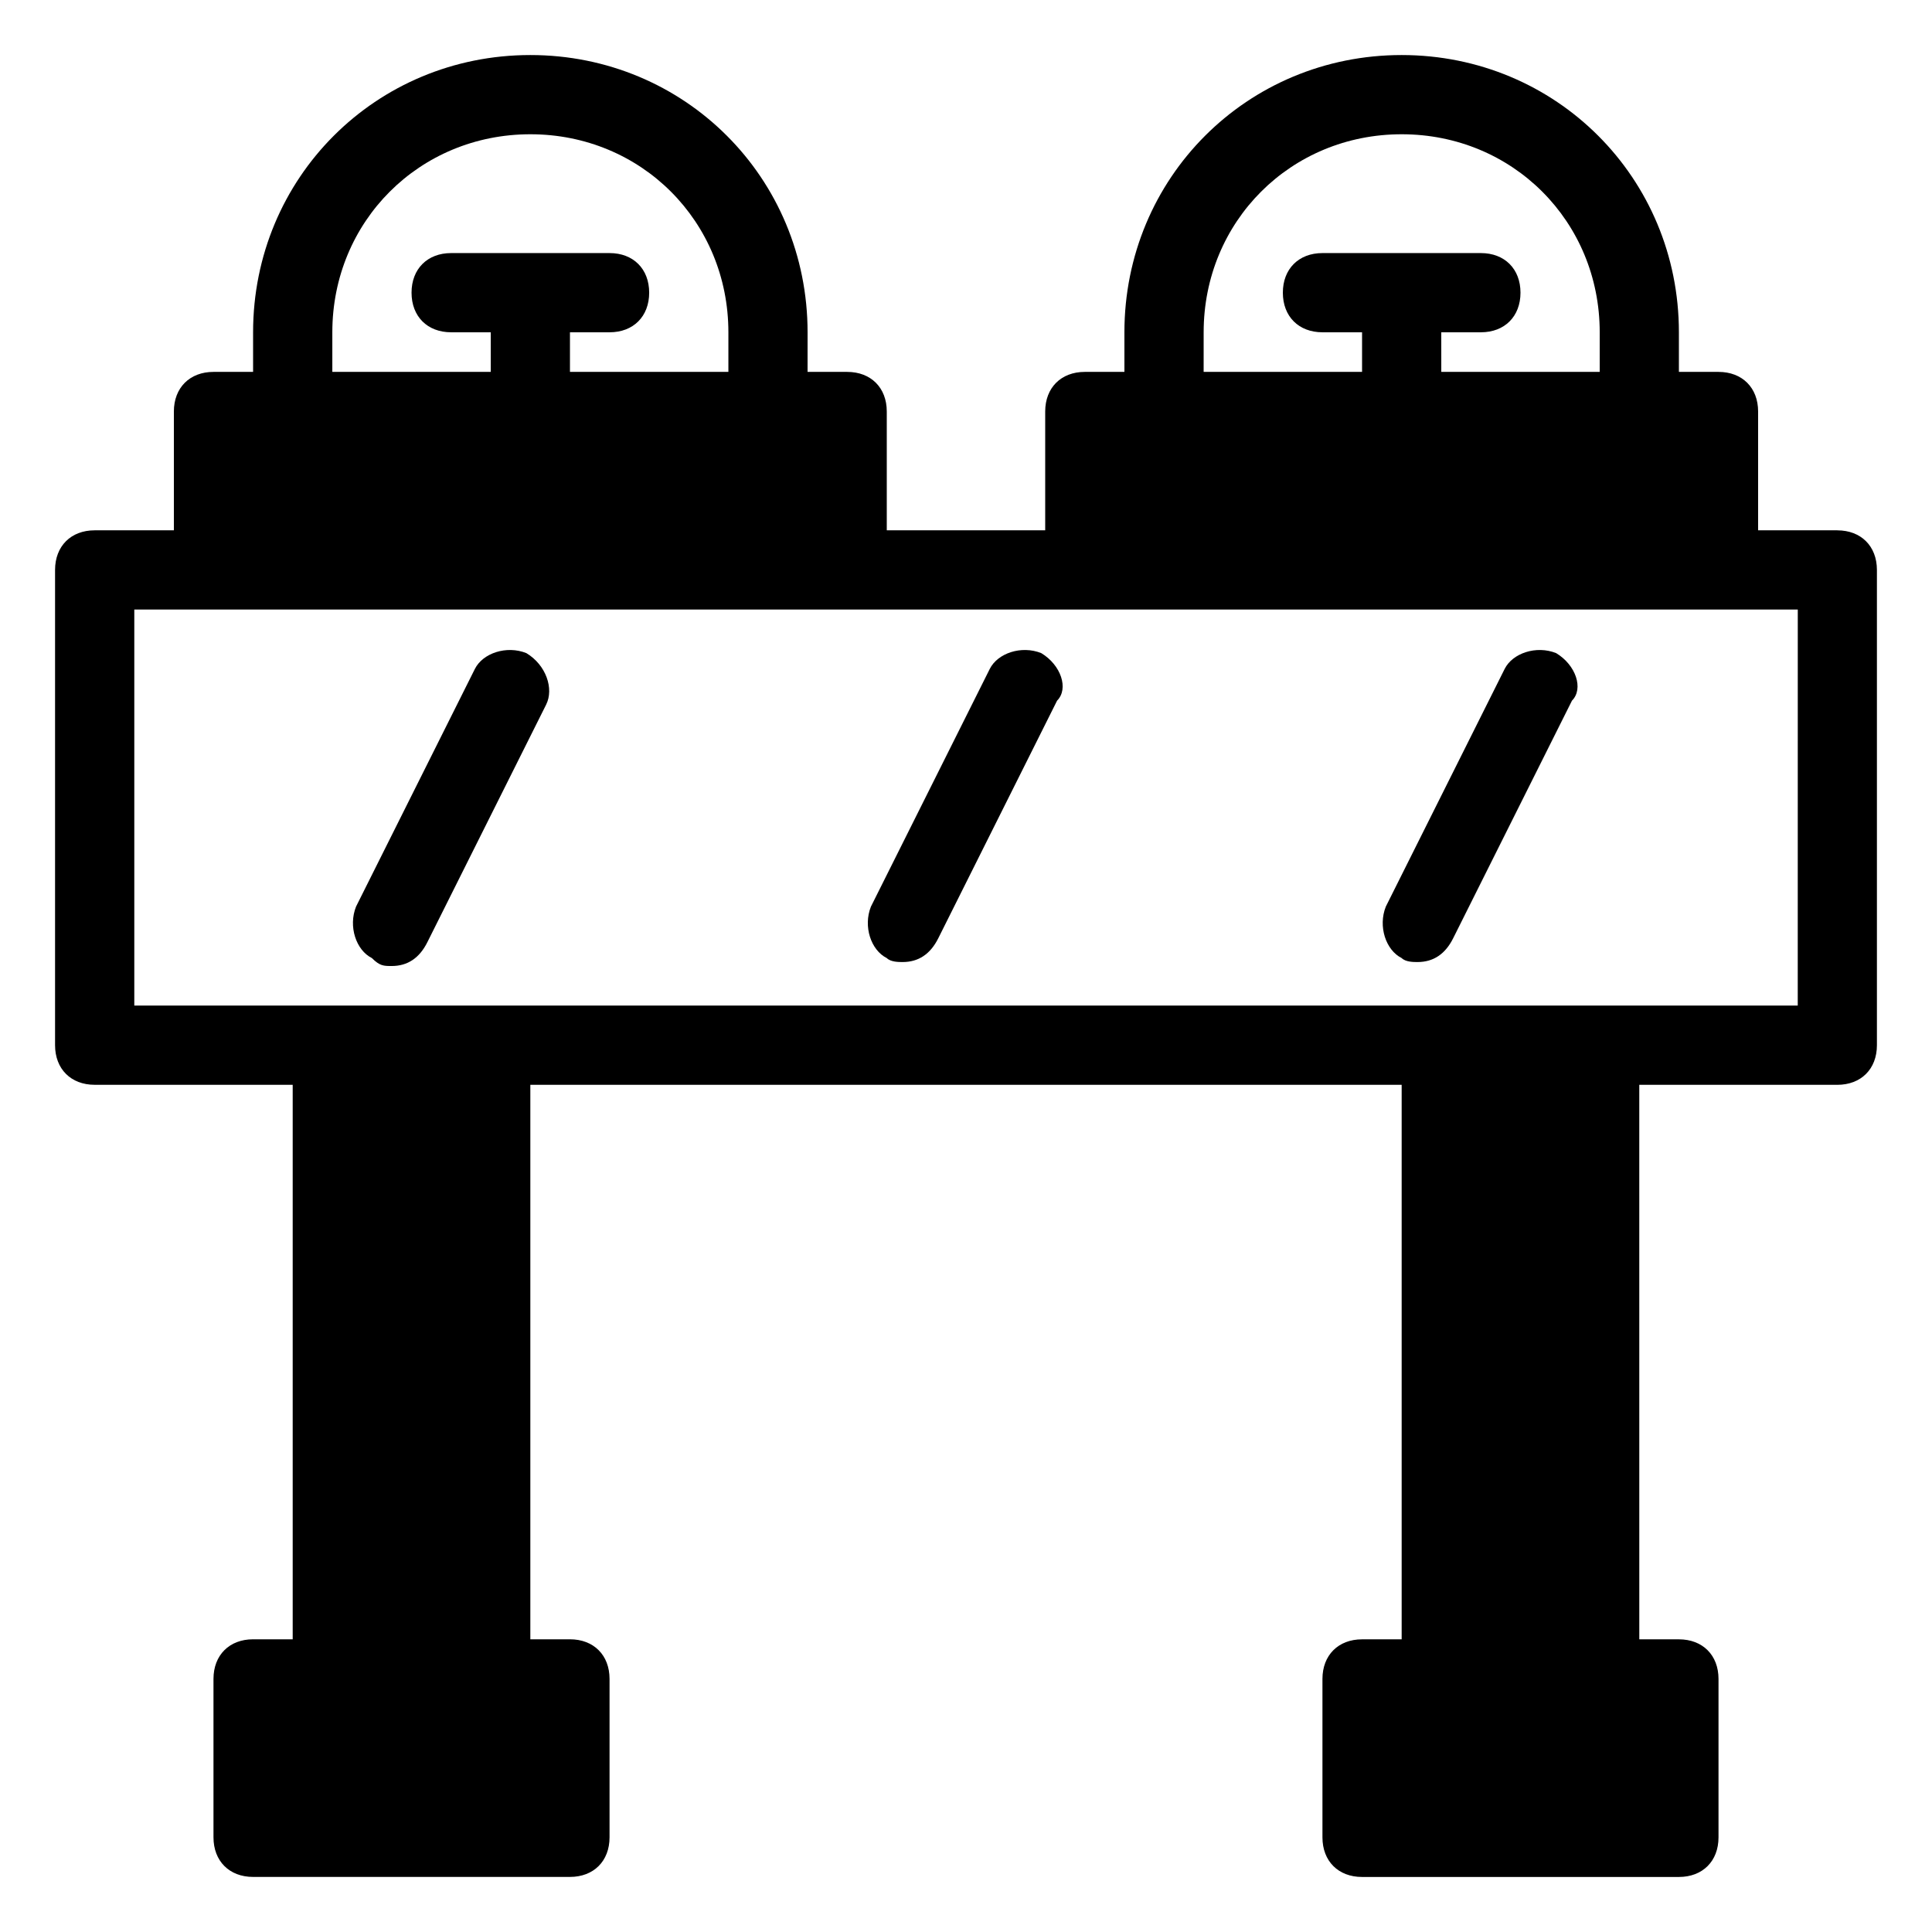 <?xml version="1.0" encoding="UTF-8"?>
<!-- Uploaded to: ICON Repo, www.svgrepo.com, Generator: ICON Repo Mixer Tools -->
<svg fill="#000000" width="800px" height="800px" version="1.1" viewBox="144 144 512 512" xmlns="http://www.w3.org/2000/svg">
 <g>
  <path d="m630.91 284.54h-20.992v-31.488c0-6.297-4.199-10.496-10.496-10.496h-10.496v-10.496c0-40.934-32.539-73.473-73.473-73.473s-73.473 32.539-73.473 73.473v10.496h-10.496c-6.297 0-10.496 4.199-10.496 10.496v31.488h-41.984v-31.488c0-6.297-4.199-10.496-10.496-10.496h-10.496l0.004-10.496c0-40.934-32.539-73.473-73.473-73.473-40.934 0-73.473 32.539-73.473 73.473v10.496h-10.496c-6.297 0-10.496 4.199-10.496 10.496v31.488h-20.992c-6.297 0-10.496 4.199-10.496 10.496v125.95c0 6.297 4.199 10.496 10.496 10.496h52.48v146.95l-10.496-0.004c-6.297 0-10.496 4.199-10.496 10.496v41.984c0 6.297 4.199 10.496 10.496 10.496h83.969c6.297 0 10.496-4.199 10.496-10.496v-41.984c0-6.297-4.199-10.496-10.496-10.496h-10.496v-146.94h230.91v146.95h-10.496c-6.297 0-10.496 4.199-10.496 10.496v41.984c0 6.297 4.199 10.496 10.496 10.496h83.969c6.297 0 10.496-4.199 10.496-10.496v-41.984c0-6.297-4.199-10.496-10.496-10.496h-10.496l-0.004-146.95h52.48c6.297 0 10.496-4.199 10.496-10.496v-125.95c0-6.297-4.199-10.496-10.496-10.496zm-167.93-52.48c0-29.391 23.09-52.48 52.48-52.48s52.48 23.09 52.48 52.48v10.496h-41.984l-0.004-10.496h10.496c6.297 0 10.496-4.199 10.496-10.496s-4.199-10.496-10.496-10.496h-41.984c-6.297 0-10.496 4.199-10.496 10.496s4.199 10.496 10.496 10.496h10.496v10.496h-41.984zm-230.91 0c0-29.391 23.09-52.48 52.48-52.48s52.48 23.09 52.48 52.48v10.496h-41.984v-10.496h10.496c6.297 0 10.496-4.199 10.496-10.496s-4.199-10.496-10.496-10.496h-41.984c-6.297 0-10.496 4.199-10.496 10.496s4.199 10.496 10.496 10.496h10.496v10.496h-41.984zm388.35 178.43h-440.83v-104.96h440.84z"/>
  <path d="m283.49 317.08c-5.246-2.098-11.547 0-13.645 4.199l-31.488 62.977c-2.098 5.246 0 11.547 4.199 13.645 2.098 2.102 3.148 2.102 5.246 2.102 4.199 0 7.348-2.098 9.445-6.297l31.488-62.977c2.102-4.199 0.004-10.496-5.246-13.648z"/>
  <path d="m419.94 317.08c-5.246-2.098-11.547 0-13.645 4.199l-31.488 62.977c-2.098 5.246 0 11.547 4.199 13.645 1.051 1.051 3.148 1.051 4.199 1.051 4.199 0 7.348-2.098 9.445-6.297l31.488-62.977c3.148-3.148 1.047-9.445-4.199-12.598z"/>
  <path d="m556.39 317.08c-5.246-2.098-11.547 0-13.645 4.199l-31.488 62.977c-2.098 5.246 0 11.547 4.199 13.645 1.051 1.051 3.148 1.051 4.199 1.051 4.199 0 7.348-2.098 9.445-6.297l31.488-62.977c3.148-3.148 1.047-9.445-4.199-12.598z"/>
 </g>
</svg>